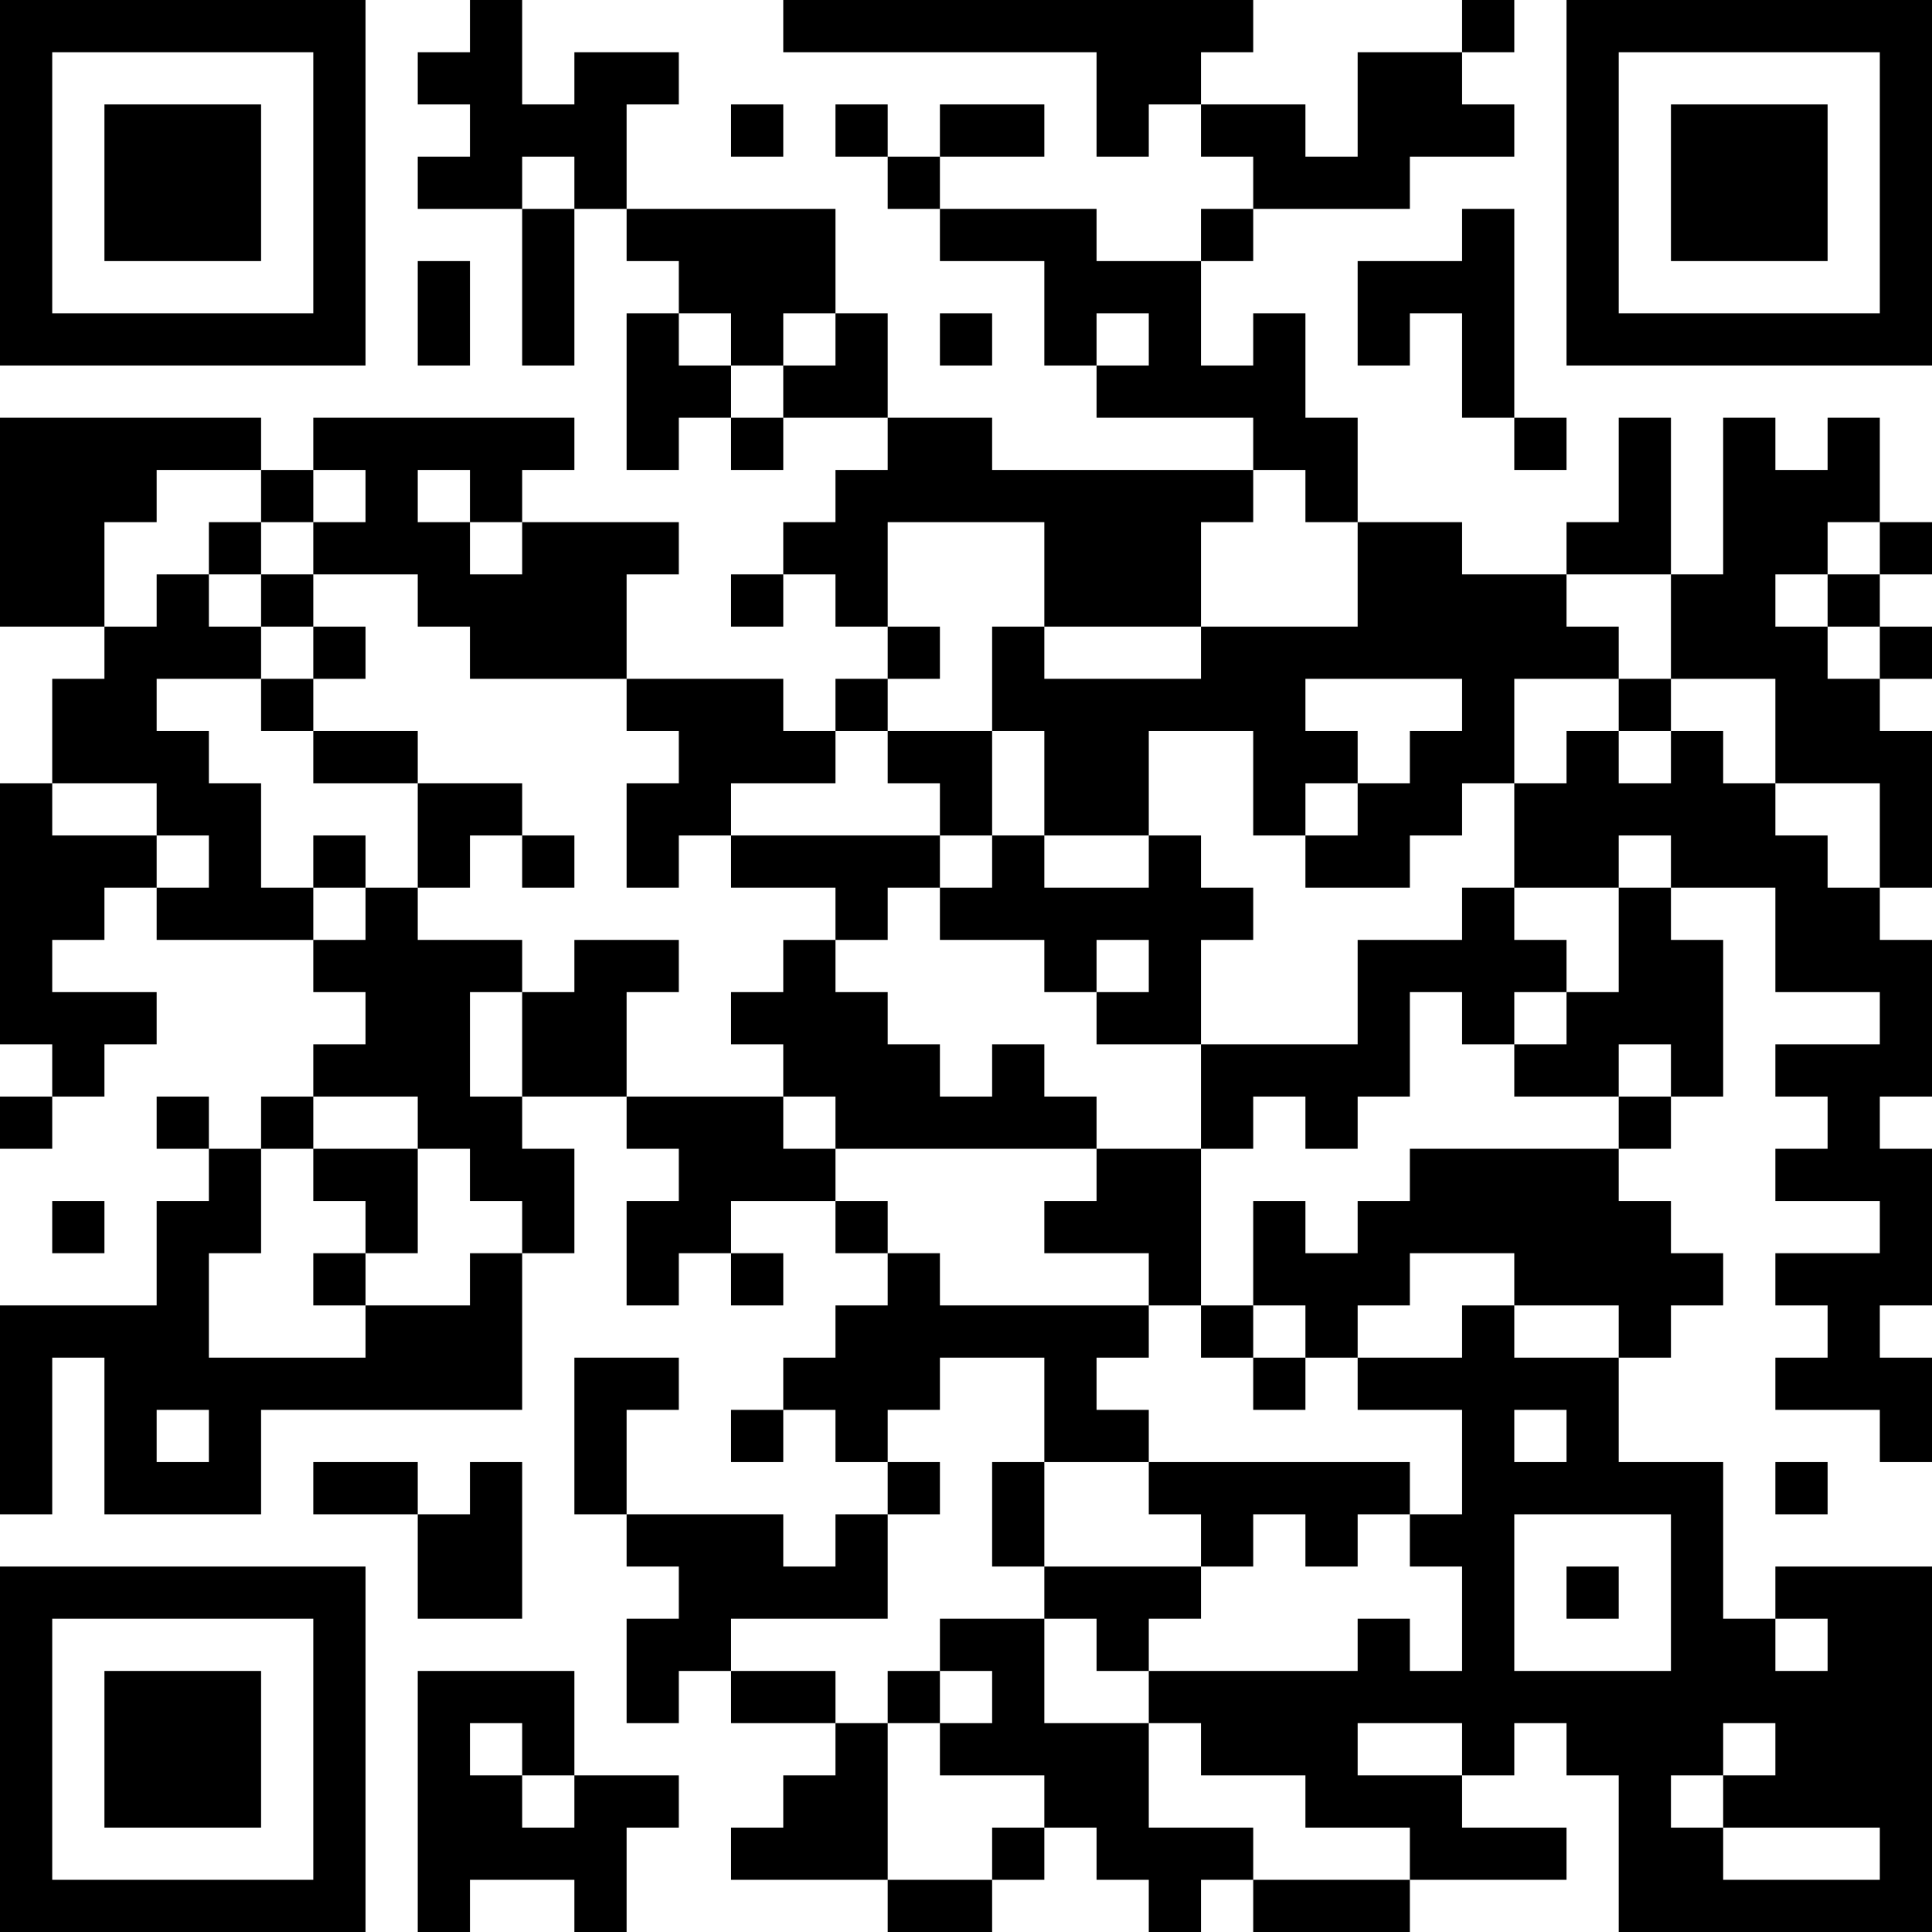 <?xml version="1.0" encoding="UTF-8"?>
<svg xmlns="http://www.w3.org/2000/svg" version="1.1" width="400" height="400" viewBox="0 0 400 400"><rect x="0" y="0" width="400" height="400" fill="#ffffff"/><g transform="scale(10.811)"><g transform="translate(0,0)"><path fill-rule="evenodd" d="M9 0L9 1L8 1L8 2L9 2L9 3L8 3L8 4L10 4L10 7L11 7L11 4L12 4L12 5L13 5L13 6L12 6L12 9L13 9L13 8L14 8L14 9L15 9L15 8L17 8L17 9L16 9L16 10L15 10L15 11L14 11L14 12L15 12L15 11L16 11L16 12L17 12L17 13L16 13L16 14L15 14L15 13L12 13L12 11L13 11L13 10L10 10L10 9L11 9L11 8L6 8L6 9L5 9L5 8L0 8L0 12L2 12L2 13L1 13L1 15L0 15L0 20L1 20L1 21L0 21L0 22L1 22L1 21L2 21L2 20L3 20L3 19L1 19L1 18L2 18L2 17L3 17L3 18L6 18L6 19L7 19L7 20L6 20L6 21L5 21L5 22L4 22L4 21L3 21L3 22L4 22L4 23L3 23L3 25L0 25L0 29L1 29L1 26L2 26L2 29L5 29L5 27L10 27L10 24L11 24L11 22L10 22L10 21L12 21L12 22L13 22L13 23L12 23L12 25L13 25L13 24L14 24L14 25L15 25L15 24L14 24L14 23L16 23L16 24L17 24L17 25L16 25L16 26L15 26L15 27L14 27L14 28L15 28L15 27L16 27L16 28L17 28L17 29L16 29L16 30L15 30L15 29L12 29L12 27L13 27L13 26L11 26L11 29L12 29L12 30L13 30L13 31L12 31L12 33L13 33L13 32L14 32L14 33L16 33L16 34L15 34L15 35L14 35L14 36L17 36L17 37L19 37L19 36L20 36L20 35L21 35L21 36L22 36L22 37L23 37L23 36L24 36L24 37L27 37L27 36L30 36L30 35L28 35L28 34L29 34L29 33L30 33L30 34L31 34L31 37L37 37L37 30L34 30L34 31L33 31L33 28L31 28L31 26L32 26L32 25L33 25L33 24L32 24L32 23L31 23L31 22L32 22L32 21L33 21L33 18L32 18L32 17L34 17L34 19L36 19L36 20L34 20L34 21L35 21L35 22L34 22L34 23L36 23L36 24L34 24L34 25L35 25L35 26L34 26L34 27L36 27L36 28L37 28L37 26L36 26L36 25L37 25L37 22L36 22L36 21L37 21L37 18L36 18L36 17L37 17L37 14L36 14L36 13L37 13L37 12L36 12L36 11L37 11L37 10L36 10L36 8L35 8L35 9L34 9L34 8L33 8L33 11L32 11L32 8L31 8L31 10L30 10L30 11L28 11L28 10L26 10L26 8L25 8L25 6L24 6L24 7L23 7L23 5L24 5L24 4L27 4L27 3L29 3L29 2L28 2L28 1L29 1L29 0L28 0L28 1L26 1L26 3L25 3L25 2L23 2L23 1L24 1L24 0L15 0L15 1L21 1L21 3L22 3L22 2L23 2L23 3L24 3L24 4L23 4L23 5L21 5L21 4L18 4L18 3L20 3L20 2L18 2L18 3L17 3L17 2L16 2L16 3L17 3L17 4L18 4L18 5L20 5L20 7L21 7L21 8L24 8L24 9L19 9L19 8L17 8L17 6L16 6L16 4L12 4L12 2L13 2L13 1L11 1L11 2L10 2L10 0ZM14 2L14 3L15 3L15 2ZM10 3L10 4L11 4L11 3ZM28 4L28 5L26 5L26 7L27 7L27 6L28 6L28 8L29 8L29 9L30 9L30 8L29 8L29 4ZM8 5L8 7L9 7L9 5ZM13 6L13 7L14 7L14 8L15 8L15 7L16 7L16 6L15 6L15 7L14 7L14 6ZM18 6L18 7L19 7L19 6ZM21 6L21 7L22 7L22 6ZM3 9L3 10L2 10L2 12L3 12L3 11L4 11L4 12L5 12L5 13L3 13L3 14L4 14L4 15L5 15L5 17L6 17L6 18L7 18L7 17L8 17L8 18L10 18L10 19L9 19L9 21L10 21L10 19L11 19L11 18L13 18L13 19L12 19L12 21L15 21L15 22L16 22L16 23L17 23L17 24L18 24L18 25L22 25L22 26L21 26L21 27L22 27L22 28L20 28L20 26L18 26L18 27L17 27L17 28L18 28L18 29L17 29L17 31L14 31L14 32L16 32L16 33L17 33L17 36L19 36L19 35L20 35L20 34L18 34L18 33L19 33L19 32L18 32L18 31L20 31L20 33L22 33L22 35L24 35L24 36L27 36L27 35L25 35L25 34L23 34L23 33L22 33L22 32L26 32L26 31L27 31L27 32L28 32L28 30L27 30L27 29L28 29L28 27L26 27L26 26L28 26L28 25L29 25L29 26L31 26L31 25L29 25L29 24L27 24L27 25L26 25L26 26L25 26L25 25L24 25L24 23L25 23L25 24L26 24L26 23L27 23L27 22L31 22L31 21L32 21L32 20L31 20L31 21L29 21L29 20L30 20L30 19L31 19L31 17L32 17L32 16L31 16L31 17L29 17L29 15L30 15L30 14L31 14L31 15L32 15L32 14L33 14L33 15L34 15L34 16L35 16L35 17L36 17L36 15L34 15L34 13L32 13L32 11L30 11L30 12L31 12L31 13L29 13L29 15L28 15L28 16L27 16L27 17L25 17L25 16L26 16L26 15L27 15L27 14L28 14L28 13L25 13L25 14L26 14L26 15L25 15L25 16L24 16L24 14L22 14L22 16L20 16L20 14L19 14L19 12L20 12L20 13L23 13L23 12L26 12L26 10L25 10L25 9L24 9L24 10L23 10L23 12L20 12L20 10L17 10L17 12L18 12L18 13L17 13L17 14L16 14L16 15L14 15L14 16L13 16L13 17L12 17L12 15L13 15L13 14L12 14L12 13L9 13L9 12L8 12L8 11L6 11L6 10L7 10L7 9L6 9L6 10L5 10L5 9ZM8 9L8 10L9 10L9 11L10 11L10 10L9 10L9 9ZM4 10L4 11L5 11L5 12L6 12L6 13L5 13L5 14L6 14L6 15L8 15L8 17L9 17L9 16L10 16L10 17L11 17L11 16L10 16L10 15L8 15L8 14L6 14L6 13L7 13L7 12L6 12L6 11L5 11L5 10ZM35 10L35 11L34 11L34 12L35 12L35 13L36 13L36 12L35 12L35 11L36 11L36 10ZM31 13L31 14L32 14L32 13ZM17 14L17 15L18 15L18 16L14 16L14 17L16 17L16 18L15 18L15 19L14 19L14 20L15 20L15 21L16 21L16 22L21 22L21 23L20 23L20 24L22 24L22 25L23 25L23 26L24 26L24 27L25 27L25 26L24 26L24 25L23 25L23 22L24 22L24 21L25 21L25 22L26 22L26 21L27 21L27 19L28 19L28 20L29 20L29 19L30 19L30 18L29 18L29 17L28 17L28 18L26 18L26 20L23 20L23 18L24 18L24 17L23 17L23 16L22 16L22 17L20 17L20 16L19 16L19 14ZM1 15L1 16L3 16L3 17L4 17L4 16L3 16L3 15ZM6 16L6 17L7 17L7 16ZM18 16L18 17L17 17L17 18L16 18L16 19L17 19L17 20L18 20L18 21L19 21L19 20L20 20L20 21L21 21L21 22L23 22L23 20L21 20L21 19L22 19L22 18L21 18L21 19L20 19L20 18L18 18L18 17L19 17L19 16ZM6 21L6 22L5 22L5 24L4 24L4 26L7 26L7 25L9 25L9 24L10 24L10 23L9 23L9 22L8 22L8 21ZM6 22L6 23L7 23L7 24L6 24L6 25L7 25L7 24L8 24L8 22ZM1 23L1 24L2 24L2 23ZM3 27L3 28L4 28L4 27ZM29 27L29 28L30 28L30 27ZM6 28L6 29L8 29L8 31L10 31L10 28L9 28L9 29L8 29L8 28ZM19 28L19 30L20 30L20 31L21 31L21 32L22 32L22 31L23 31L23 30L24 30L24 29L25 29L25 30L26 30L26 29L27 29L27 28L22 28L22 29L23 29L23 30L20 30L20 28ZM34 28L34 29L35 29L35 28ZM29 29L29 32L32 32L32 29ZM30 30L30 31L31 31L31 30ZM34 31L34 32L35 32L35 31ZM8 32L8 37L9 37L9 36L11 36L11 37L12 37L12 35L13 35L13 34L11 34L11 32ZM17 32L17 33L18 33L18 32ZM9 33L9 34L10 34L10 35L11 35L11 34L10 34L10 33ZM26 33L26 34L28 34L28 33ZM33 33L33 34L32 34L32 35L33 35L33 36L36 36L36 35L33 35L33 34L34 34L34 33ZM0 0L0 7L7 7L7 0ZM1 1L1 6L6 6L6 1ZM2 2L2 5L5 5L5 2ZM30 0L30 7L37 7L37 0ZM31 1L31 6L36 6L36 1ZM32 2L32 5L35 5L35 2ZM0 30L0 37L7 37L7 30ZM1 31L1 36L6 36L6 31ZM2 32L2 35L5 35L5 32Z" fill="#000000"/></g></g></svg>
